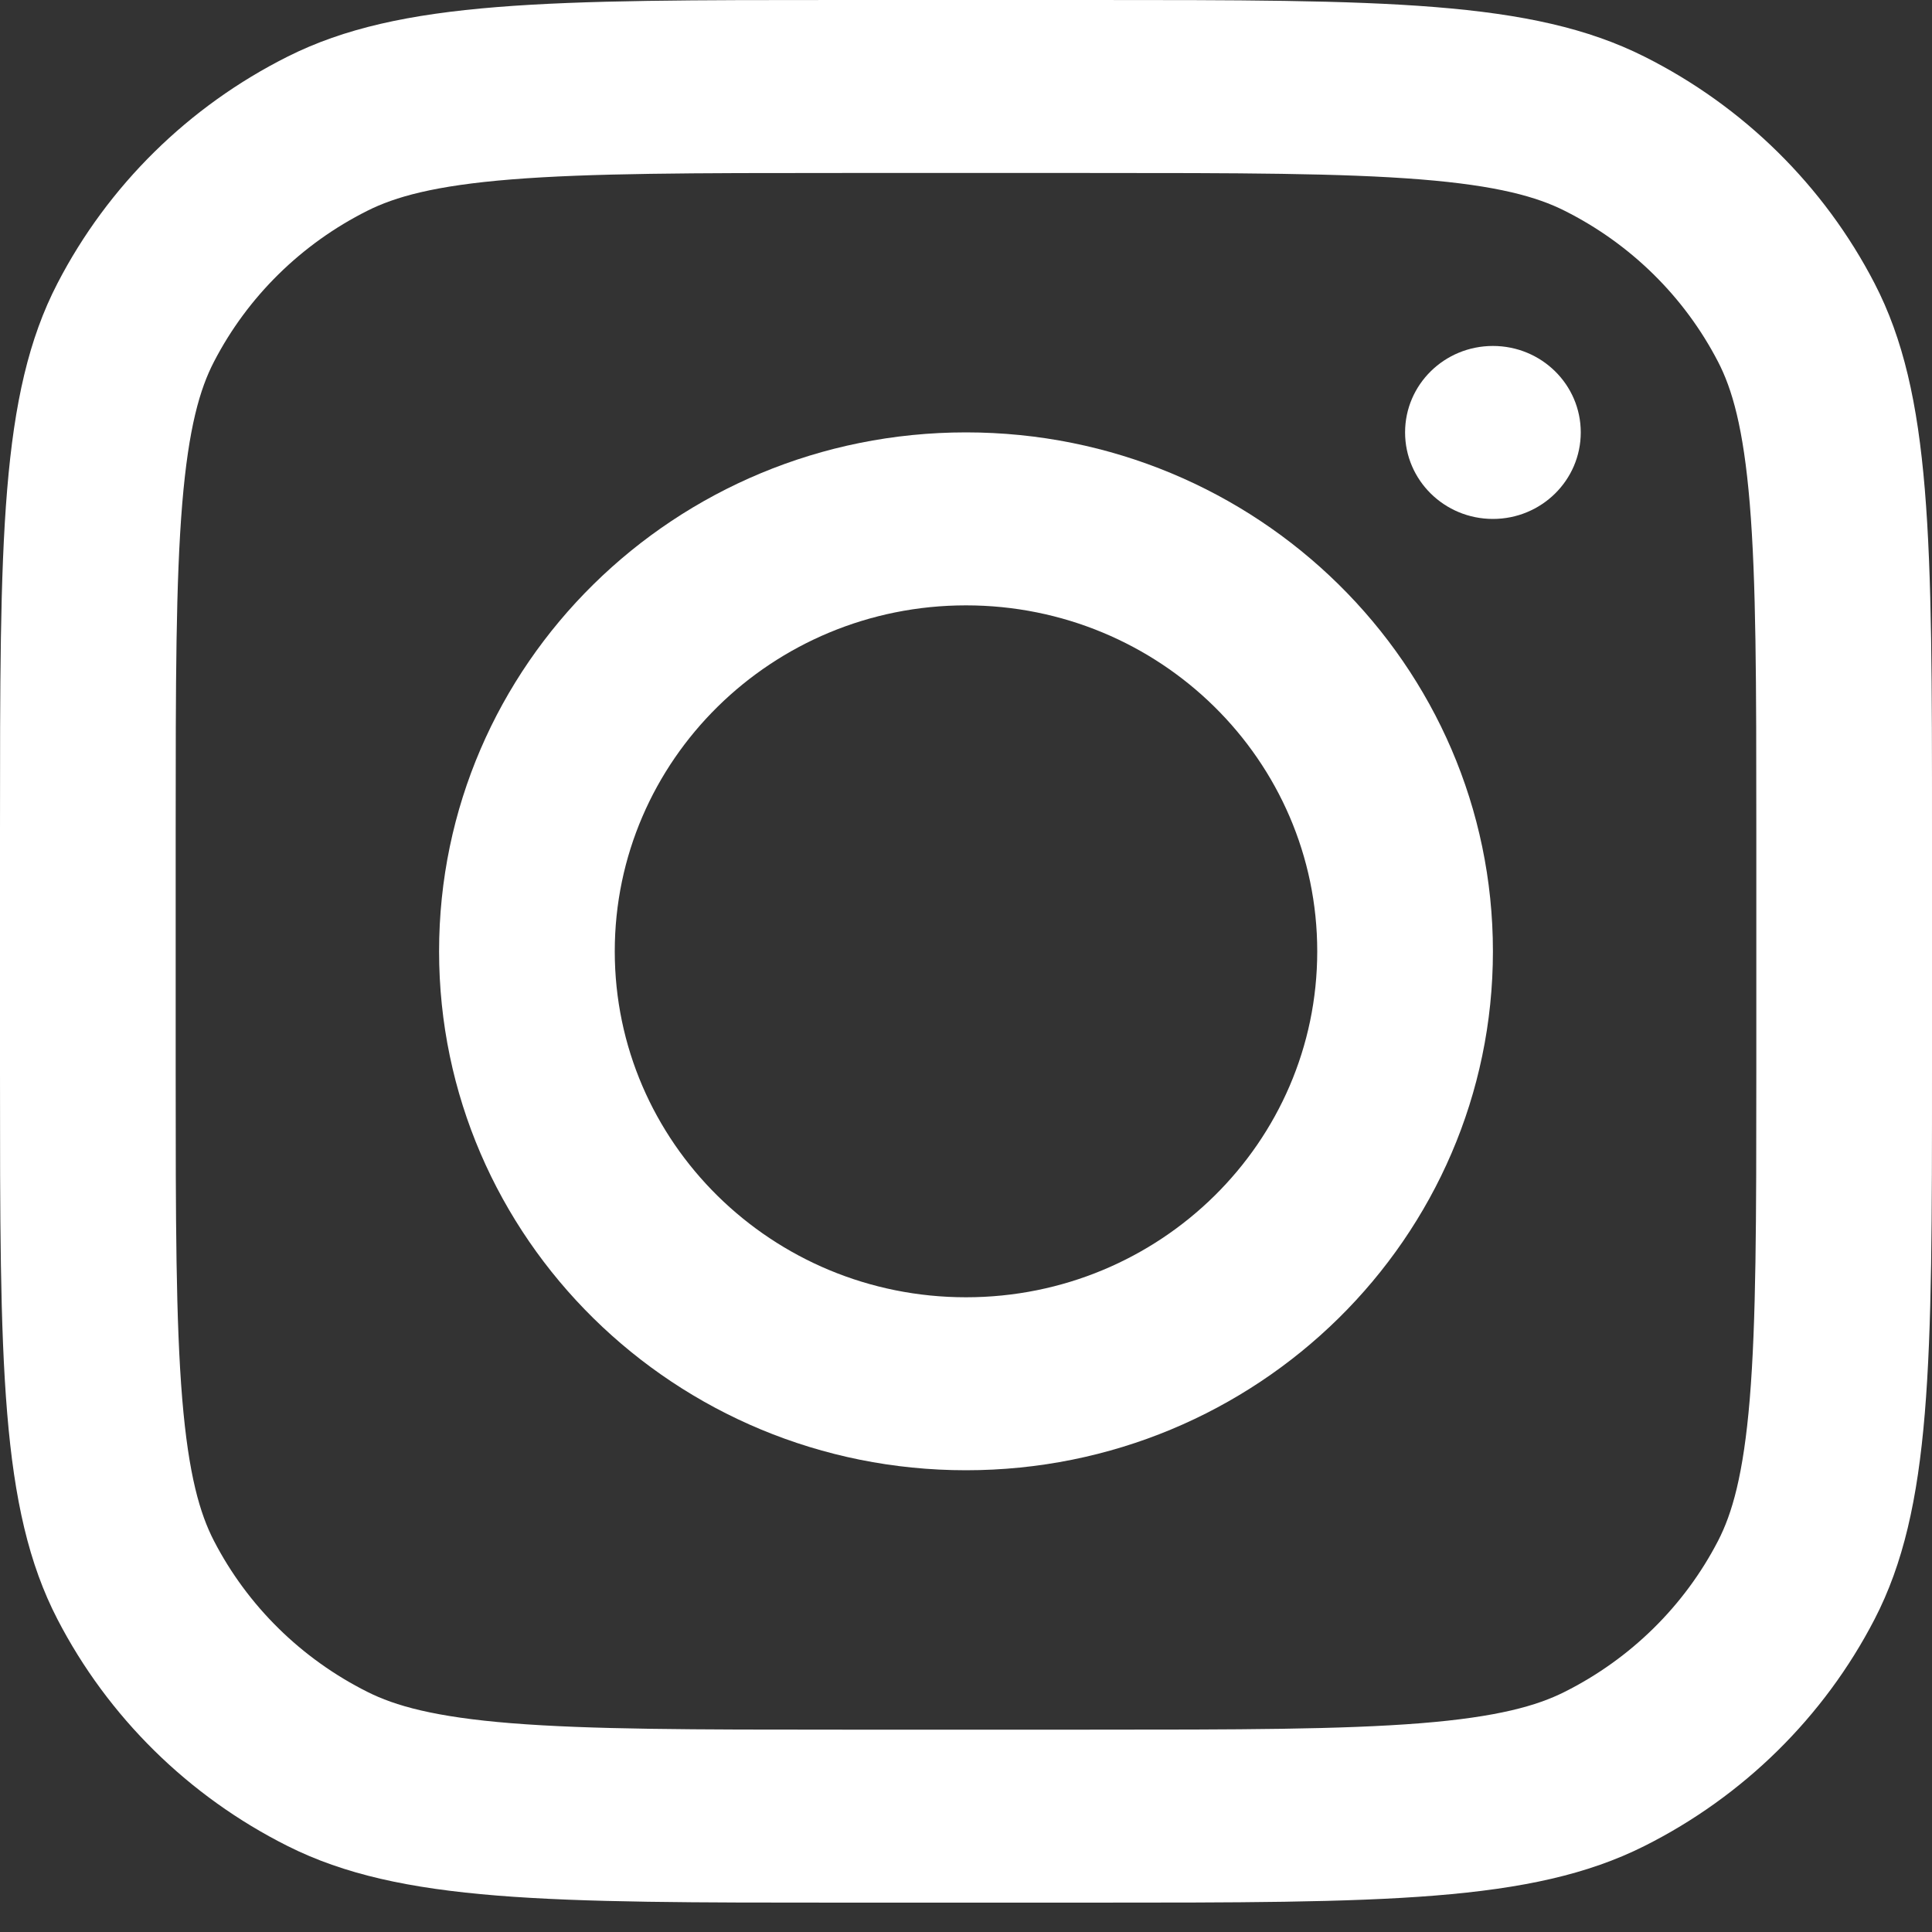 <svg width="15" height="15" viewBox="0 0 15 15" fill="none" xmlns="http://www.w3.org/2000/svg">
<rect x="0" y="0" width="15" height="15" fill="#333333" stroke="none"/>
<path fill-rule="evenodd" clip-rule="evenodd" d="M7.5 11.415C9.759 11.415 11.591 9.611 11.591 7.386C11.591 5.161 9.759 3.357 7.5 3.357C5.241 3.357 3.409 5.161 3.409 7.386C3.409 9.611 5.241 11.415 7.5 11.415ZM7.5 10.072C9.006 10.072 10.227 8.869 10.227 7.386C10.227 5.903 9.006 4.7 7.5 4.7C5.994 4.7 4.773 5.903 4.773 7.386C4.773 8.869 5.994 10.072 7.5 10.072Z" fill="white"/>
<path d="M11.591 2.686C11.214 2.686 10.909 2.986 10.909 3.357C10.909 3.728 11.214 4.029 11.591 4.029C11.968 4.029 12.273 3.728 12.273 3.357C12.273 2.986 11.968 2.686 11.591 2.686Z" fill="white"/>
<path fill-rule="evenodd" clip-rule="evenodd" d="M0.446 2.2C0 3.061 0 4.19 0 6.446V8.326C0 10.582 0 11.71 0.446 12.572C0.838 13.33 1.464 13.947 2.234 14.333C3.109 14.772 4.254 14.772 6.545 14.772H8.455C10.746 14.772 11.891 14.772 12.766 14.333C13.536 13.947 14.162 13.33 14.554 12.572C15 11.71 15 10.582 15 8.326V6.446C15 4.19 15 3.061 14.554 2.2C14.162 1.442 13.536 0.825 12.766 0.439C11.891 0 10.746 0 8.455 0H6.545C4.254 0 3.109 0 2.234 0.439C1.464 0.825 0.838 1.442 0.446 2.2ZM8.455 1.343H6.545C5.377 1.343 4.583 1.344 3.97 1.393C3.372 1.441 3.066 1.529 2.853 1.636C2.34 1.893 1.922 2.304 1.661 2.809C1.552 3.019 1.464 3.32 1.415 3.909C1.365 4.514 1.364 5.296 1.364 6.446V8.326C1.364 9.476 1.365 10.258 1.415 10.863C1.464 11.451 1.552 11.752 1.661 11.963C1.922 12.468 2.34 12.879 2.853 13.136C3.066 13.243 3.372 13.331 3.97 13.379C4.583 13.428 5.377 13.429 6.545 13.429H8.455C9.623 13.429 10.417 13.428 11.03 13.379C11.628 13.331 11.934 13.243 12.147 13.136C12.66 12.879 13.078 12.468 13.339 11.963C13.448 11.752 13.536 11.451 13.585 10.863C13.635 10.258 13.636 9.476 13.636 8.326V6.446C13.636 5.296 13.635 4.514 13.585 3.909C13.536 3.32 13.448 3.019 13.339 2.809C13.078 2.304 12.66 1.893 12.147 1.636C11.934 1.529 11.628 1.441 11.03 1.393C10.417 1.344 9.623 1.343 8.455 1.343Z" fill="white"/>
</svg>
